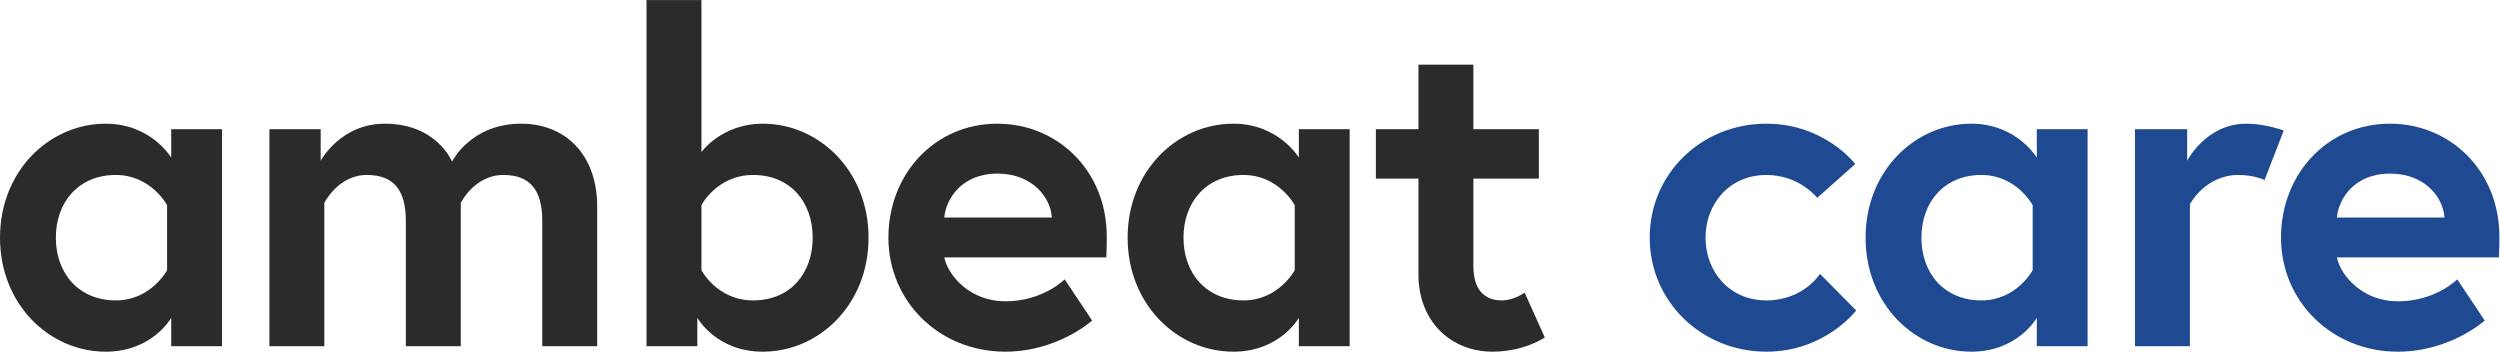 <?xml version="1.0" encoding="UTF-8" standalone="no"?>
<!-- Created with Inkscape (http://www.inkscape.org/) -->

<svg
   version="1.1"
   id="svg2"
   width="789.861"
   height="111.109"
   viewBox="0 0 789.861 111.109"
   sodipodi:docname="ambeat_care (samostatné).ai"
   xmlns:inkscape="http://www.inkscape.org/namespaces/inkscape"
   xmlns:sodipodi="http://sodipodi.sourceforge.net/DTD/sodipodi-0.dtd"
   xmlns="http://www.w3.org/2000/svg"
   xmlns:svg="http://www.w3.org/2000/svg">
  <defs
     id="defs6">
    <clipPath
       clipPathUnits="userSpaceOnUse"
       id="clipPath16">
      <path
         d="M 0,83.332 H 592.396 V 0 H 0 Z"
         id="path14" />
    </clipPath>
  </defs>
  <sodipodi:namedview
     id="namedview4"
     pagecolor="#ffffff"
     bordercolor="#000000"
     borderopacity="0.25"
     inkscape:showpageshadow="2"
     inkscape:pageopacity="0.0"
     inkscape:pagecheckerboard="0"
     inkscape:deskcolor="#d1d1d1" />
  <g
     id="g8"
     inkscape:groupmode="layer"
     inkscape:label="ambeat_care (samostatné)"
     transform="matrix(1.333,0,0,-1.333,0,111.109)">
    <g
       id="g10">
      <g
         id="g12"
         clip-path="url(#clipPath16)">
        <g
           id="g18"
           transform="translate(39.605,34.723)">
          <path
             d="m 0,0 c 0,0 -3.799,7.16 -12.152,7.16 -8.789,0 -14.215,-6.402 -14.215,-14.865 0,-8.463 5.426,-14.865 14.215,-14.865 8.353,0 12.152,7.162 12.152,7.162 z M 13.02,18.012 V -33.42 H 0.977 v 6.727 c 0,0 -4.45,-8.03 -15.518,-8.03 -13.346,0 -25.064,11.176 -25.064,27.018 0,15.842 11.718,27.017 25.064,27.017 10.742,0 15.518,-8.029 15.518,-8.029 v 6.729 z"
             style="fill:#2b2b2b;fill-opacity:1;fill-rule:nonzero;stroke:none"
             id="path20" />
        </g>
        <g
           id="g22"
           transform="translate(141.543,34.397)">
          <path
             d="m 0,0 v -33.094 h -13.02 v 29.731 c 0,7.052 -2.712,10.849 -9.224,10.849 -6.834,0 -10.09,-6.619 -10.09,-6.619 v -33.961 h -13.021 v 29.731 c 0,7.052 -2.713,10.849 -9.223,10.849 -6.836,0 -10.09,-6.619 -10.09,-6.619 v -33.961 h -13.021 v 51.432 h 12.152 V 10.85 c 0,0 4.666,8.789 15.191,8.789 12.369,0 15.95,-9.006 15.95,-9.006 0,0 4.341,9.006 16.384,9.006 C -7.596,19.639 0,12.369 0,0"
             style="fill:#2b2b2b;fill-opacity:1;fill-rule:nonzero;stroke:none"
             id="path24" />
        </g>
        <g
           id="g26"
           transform="translate(166.256,19.314)">
          <path
             d="m 0,0 c 0,0 3.689,-7.162 12.262,-7.162 8.789,0 14.105,6.402 14.105,14.865 0,8.463 -5.316,14.865 -14.105,14.865 C 3.689,22.568 0,15.408 0,15.408 Z M -13.02,64.018 H 0 V 27.994 c 0,0 4.775,6.727 14.541,6.727 13.346,0 25.064,-11.176 25.064,-27.018 0,-15.842 -11.718,-27.017 -25.064,-27.017 -11.068,0 -15.518,8.029 -15.518,8.029 v -6.727 H -13.02 Z"
             style="fill:#2b2b2b;fill-opacity:1;fill-rule:nonzero;stroke:none"
             id="path28" />
        </g>
        <g
           id="g30"
           transform="translate(249.303,31.793)">
          <path
             d="M 0,0 C -0.217,4.447 -4.34,10.416 -12.912,10.416 -21.266,10.416 -25.064,4.557 -25.498,0 Z m 13.021,-4.559 c 0,-0.976 0,-2.929 -0.109,-4.882 h -38.41 c 0.977,-4.557 6.293,-10.416 14.432,-10.416 9.005,0 14.105,5.209 14.105,5.209 l 6.51,-9.766 c 0,0 -8.137,-7.379 -20.615,-7.379 -15.625,0 -27.67,11.936 -27.67,27.018 0,15.082 10.959,27.017 25.824,27.017 14.105,0 25.933,-10.959 25.933,-26.801"
             style="fill:#2b2b2b;fill-opacity:1;fill-rule:nonzero;stroke:none"
             id="path32" />
        </g>
        <g
           id="g34"
           transform="translate(306.873,34.723)">
          <path
             d="m 0,0 c 0,0 -3.799,7.16 -12.152,7.16 -8.789,0 -14.215,-6.402 -14.215,-14.865 0,-8.463 5.426,-14.865 14.215,-14.865 8.353,0 12.152,7.162 12.152,7.162 z M 13.02,18.012 V -33.42 H 0.977 v 6.727 c 0,0 -4.45,-8.03 -15.518,-8.03 -13.346,0 -25.064,11.176 -25.064,27.018 0,15.842 11.718,27.017 25.064,27.017 10.742,0 15.518,-8.029 15.518,-8.029 v 6.729 z"
             style="fill:#2b2b2b;fill-opacity:1;fill-rule:nonzero;stroke:none"
             id="path36" />
        </g>
        <g
           id="g38"
           transform="translate(326.107,52.734)">
          <path
             d="M 0,0 H 10.092 V 15.299 H 23.111 V 0 H 38.627 V -11.719 H 23.111 v -20.724 c 0,-6.293 3.256,-8.139 6.727,-8.139 2.93,0 5.426,1.846 5.426,1.846 l 4.775,-10.635 c 0,0 -4.883,-3.363 -12.371,-3.363 -9.982,0 -17.576,7.269 -17.576,18.228 v 22.787 l -10.092,0 z"
             style="fill:#2b2b2b;fill-opacity:1;fill-rule:nonzero;stroke:none"
             id="path40" />
        </g>
        <g
           id="g42"
           transform="translate(431.371,18.445)">
          <path
             d="m 0,0 8.572,-8.68 c 0,0 -7.379,-9.765 -21.267,-9.765 -15.409,0 -27.668,11.935 -27.668,27.017 0,15.192 12.259,27.018 27.668,27.018 13.781,0 21.05,-9.547 21.05,-9.547 L -0.65,18.012 c 0,0 -4.233,5.425 -12.045,5.425 -8.789,0 -14.432,-6.835 -14.432,-14.865 0,-8.029 5.643,-14.865 14.432,-14.865 C -3.906,-6.293 0,0 0,0"
             style="fill:#1f4a91;fill-opacity:1;fill-rule:nonzero;stroke:none"
             id="path44" />
        </g>
        <g
           id="g46"
           transform="translate(481.779,34.723)">
          <path
             d="m 0,0 c 0,0 -3.797,7.16 -12.152,7.16 -8.789,0 -14.215,-6.402 -14.215,-14.865 0,-8.463 5.426,-14.865 14.215,-14.865 8.355,0 12.152,7.162 12.152,7.162 z M 13.021,18.012 V -33.42 H 0.977 v 6.727 c 0,0 -4.45,-8.03 -15.516,-8.03 -13.346,0 -25.065,11.176 -25.065,27.018 0,15.842 11.719,27.017 25.065,27.017 10.742,0 15.516,-8.029 15.516,-8.029 v 6.729 z"
             style="fill:#1f4a91;fill-opacity:1;fill-rule:nonzero;stroke:none"
             id="path48" />
        </g>
        <g
           id="g50"
           transform="translate(541.293,52.408)">
          <path
             d="m 0,0 -4.557,-11.719 c 0,0 -2.388,1.194 -6.185,1.194 -7.922,0 -11.502,-6.944 -11.502,-6.944 v -33.636 h -13.02 V 0.326 h 12.369 v -7.488 c 0,0 4.45,8.789 13.997,8.789 C -4.232,1.627 0,0 0,0"
             style="fill:#1f4a91;fill-opacity:1;fill-rule:nonzero;stroke:none"
             id="path52" />
        </g>
        <g
           id="g54"
           transform="translate(579.375,31.793)">
          <path
             d="M 0,0 C -0.217,4.447 -4.34,10.416 -12.912,10.416 -21.266,10.416 -25.064,4.557 -25.498,0 Z m 13.021,-4.559 c 0,-0.976 0,-2.929 -0.109,-4.882 h -38.41 c 0.977,-4.557 6.293,-10.416 14.432,-10.416 9.005,0 14.105,5.209 14.105,5.209 l 6.51,-9.766 c 0,0 -8.137,-7.379 -20.615,-7.379 -15.625,0 -27.67,11.936 -27.67,27.018 0,15.082 10.959,27.017 25.824,27.017 14.105,0 25.933,-10.959 25.933,-26.801"
             style="fill:#1f4a91;fill-opacity:1;fill-rule:nonzero;stroke:none"
             id="path56" />
        </g>
      </g>
    </g>
  </g>
</svg>
